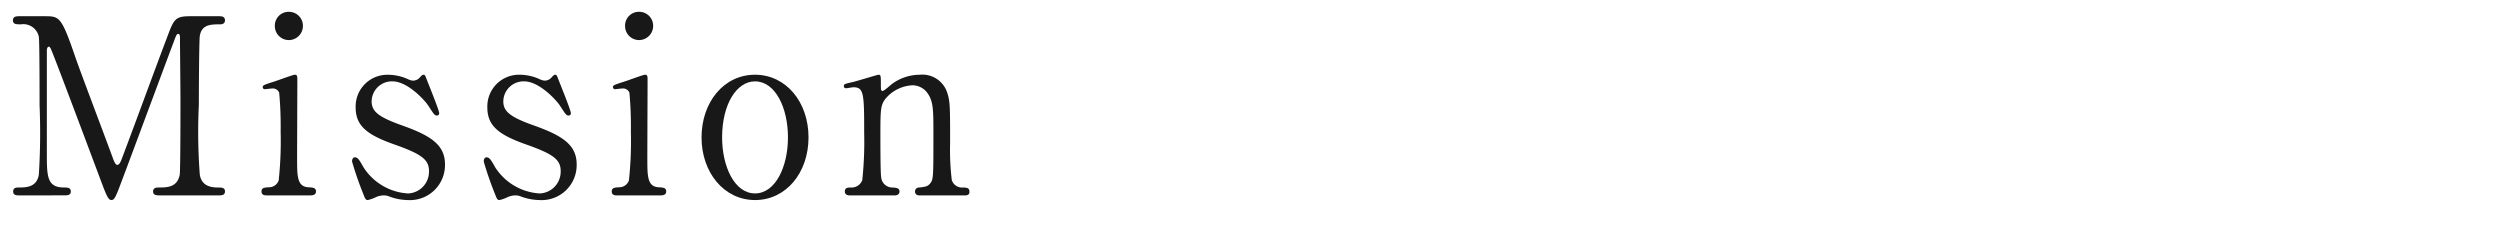 <svg id="レイヤー_1" data-name="レイヤー 1" xmlns="http://www.w3.org/2000/svg" viewBox="0 0 165.796 15.683"><defs><style>.cls-1{fill:#181818;}</style></defs><path class="cls-1" d="M1.292,12.957c-.193,0-.418,0-.418-.261s.241-.261.321-.261c.529,0,1.236,0,1.381-.848a44.198,44.198,0,0,0,.048-4.612c0-.766,0-4.253-.048-4.53a1.05,1.05,0,0,0-1.188-.831c-.305,0-.529,0-.529-.261,0-.277.24-.277.434-.277H2.946c1.011,0,1.123,0,2.087,2.819.369,1.059,2.135,5.704,2.472,6.648.048.114.145.392.272.392.161,0,.257-.293.338-.505.834-2.2,2.118-5.72,2.953-7.92.466-1.239.53-1.434,1.558-1.434H14.519c.161,0,.401,0,.401.277,0,.261-.272.261-.321.261-.642,0-1.22.016-1.348.766-.049.326-.064,3.781-.064,4.563a37.814,37.814,0,0,0,.064,4.644c.112.668.609.848,1.188.848.257,0,.481,0,.481.261s-.24.261-.417.261H10.619c-.225,0-.466,0-.466-.261s.257-.261.354-.261c.562,0,1.252,0,1.412-.848.049-.277.049-4.302.049-4.954,0-.651-.032-3.536-.032-4.123,0-.082,0-.261-.112-.261-.097,0-.129.049-.306.538-.369.961-3.499,9.403-3.708,9.908-.16.375-.24.57-.417.57s-.272-.163-.546-.864c-.546-1.45-3.354-8.963-3.483-9.175,0-.016-.064-.13-.128-.13-.064,0-.129.082-.129.277v6.763c0,1.548,0,2.298,1.14,2.298.209,0,.449,0,.449.261s-.24.261-.417.261Z"/><path class="cls-1" d="M17.713,12.957c-.145,0-.37,0-.37-.261,0-.245.193-.261.498-.277a.677.677,0,0,0,.642-.457,24.786,24.786,0,0,0,.129-3.243,24.622,24.622,0,0,0-.097-2.575.454.454,0,0,0-.449-.277c-.08,0-.481.049-.497.049a.135.135,0,0,1-.145-.146c0-.114.08-.147.803-.375.208-.065,1.203-.44,1.332-.44.16,0,.16.146.16.31,0,.733-.016,4.4-.016,5.231,0,1.19,0,1.874.738,1.923.321.016.514.032.514.277,0,.261-.273.261-.386.261ZM18.227,1.713a.914.914,0,0,1,.931-.929.924.924,0,0,1,.931.929.939.939,0,0,1-.931.945A.928.928,0,0,1,18.227,1.713Z"/><path class="cls-1" d="M27.086,5.265a.774.774,0,0,0,.305.082.591.591,0,0,0,.466-.228c.112-.114.16-.163.225-.163.097,0,.129.082.177.212.145.375.867,2.151.867,2.33,0,.082-.032.163-.145.163-.161,0-.193-.065-.578-.652-.192-.31-1.349-1.613-2.376-1.613a1.343,1.343,0,0,0-1.381,1.32c0,.668.434,1.043,2.055,1.614,1.862.668,2.81,1.271,2.81,2.575a2.323,2.323,0,0,1-2.456,2.363,3.65,3.65,0,0,1-1.3-.261.995.995,0,0,0-.306-.049,1.376,1.376,0,0,0-.481.098,2.523,2.523,0,0,1-.578.212c-.145,0-.192-.13-.272-.342a22.004,22.004,0,0,1-.771-2.216c0-.098.032-.277.192-.277.192,0,.306.195.562.652a3.768,3.768,0,0,0,2.953,1.744,1.445,1.445,0,0,0,1.396-1.483c0-.75-.466-1.125-2.327-1.776-1.686-.603-2.536-1.173-2.536-2.428a2.101,2.101,0,0,1,2.118-2.184A3.231,3.231,0,0,1,27.086,5.265Z"/><path class="cls-1" d="M35.819,5.265a.774.774,0,0,0,.305.082.591.591,0,0,0,.466-.228c.112-.114.16-.163.225-.163.097,0,.129.082.177.212.145.375.867,2.151.867,2.33,0,.082-.032.163-.145.163-.161,0-.193-.065-.578-.652-.192-.31-1.349-1.613-2.376-1.613a1.343,1.343,0,0,0-1.381,1.32c0,.668.434,1.043,2.055,1.614,1.862.668,2.81,1.271,2.81,2.575a2.323,2.323,0,0,1-2.456,2.363,3.65,3.65,0,0,1-1.3-.261.995.995,0,0,0-.306-.049,1.376,1.376,0,0,0-.481.098,2.523,2.523,0,0,1-.578.212c-.145,0-.192-.13-.272-.342a22.004,22.004,0,0,1-.771-2.216c0-.098.032-.277.192-.277.192,0,.306.195.562.652a3.768,3.768,0,0,0,2.953,1.744A1.445,1.445,0,0,0,37.183,11.344c0-.75-.466-1.125-2.327-1.776-1.686-.603-2.536-1.173-2.536-2.428A2.101,2.101,0,0,1,34.438,4.956,3.231,3.231,0,0,1,35.819,5.265Z"/><path class="cls-1" d="M40.94,12.957c-.145,0-.37,0-.37-.261,0-.245.193-.261.498-.277a.677.677,0,0,0,.642-.457,24.786,24.786,0,0,0,.129-3.243,24.619,24.619,0,0,0-.097-2.575.454.454,0,0,0-.449-.277c-.08,0-.481.049-.497.049a.135.135,0,0,1-.145-.146c0-.114.08-.147.803-.375.208-.065,1.203-.44,1.332-.44.16,0,.16.146.16.31,0,.733-.016,4.4-.016,5.231,0,1.19,0,1.874.738,1.923.321.016.514.032.514.277,0,.261-.273.261-.386.261Zm.514-11.245a.914.914,0,0,1,.931-.929.924.924,0,0,1,.931.929.939.939,0,0,1-.931.945A.928.928,0,0,1,41.454,1.713Z"/><path class="cls-1" d="M50.072,4.956c2.055,0,3.548,1.809,3.548,4.156s-1.493,4.155-3.548,4.155-3.547-1.825-3.547-4.155C46.525,6.797,47.985,4.956,50.072,4.956Zm0,7.871c1.349,0,2.184-1.76,2.184-3.715,0-1.988-.851-3.716-2.184-3.716-1.22,0-2.183,1.516-2.183,3.716C47.889,11.034,48.707,12.827,50.072,12.827Z"/><path class="cls-1" d="M60.971,12.957c-.289,0-.289-.228-.289-.261a.263.263,0,0,1,.289-.261c.417-.049.578-.065.771-.342.16-.261.16-.538.16-3.162,0-1.548,0-2.151-.337-2.672a1.238,1.238,0,0,0-1.06-.603,2.497,2.497,0,0,0-1.637.733c-.481.505-.481.75-.481,2.624,0,.424,0,2.412.048,2.706a.748.748,0,0,0,.786.717c.161.016.434.016.434.261,0,.033,0,.261-.321.261H56.348c-.321,0-.321-.228-.321-.245,0-.277.192-.277.434-.277a.75.75,0,0,0,.723-.489A23.792,23.792,0,0,0,57.311,8.834c0-2.64-.016-3.047-.723-3.047-.063,0-.4.065-.465.065s-.161-.016-.161-.146.064-.146.643-.277c.257-.065,1.605-.473,1.653-.473.16,0,.16.065.16.717,0,.229,0,.359.112.359s.562-.424.658-.489a3.136,3.136,0,0,1,1.798-.586,1.733,1.733,0,0,1,1.798,1.092c.226.636.226.913.226,3.438a16.674,16.674,0,0,0,.112,2.461.717.717,0,0,0,.722.489c.257,0,.449.016.449.277,0,.245-.192.245-.32.245Z"/></svg>
